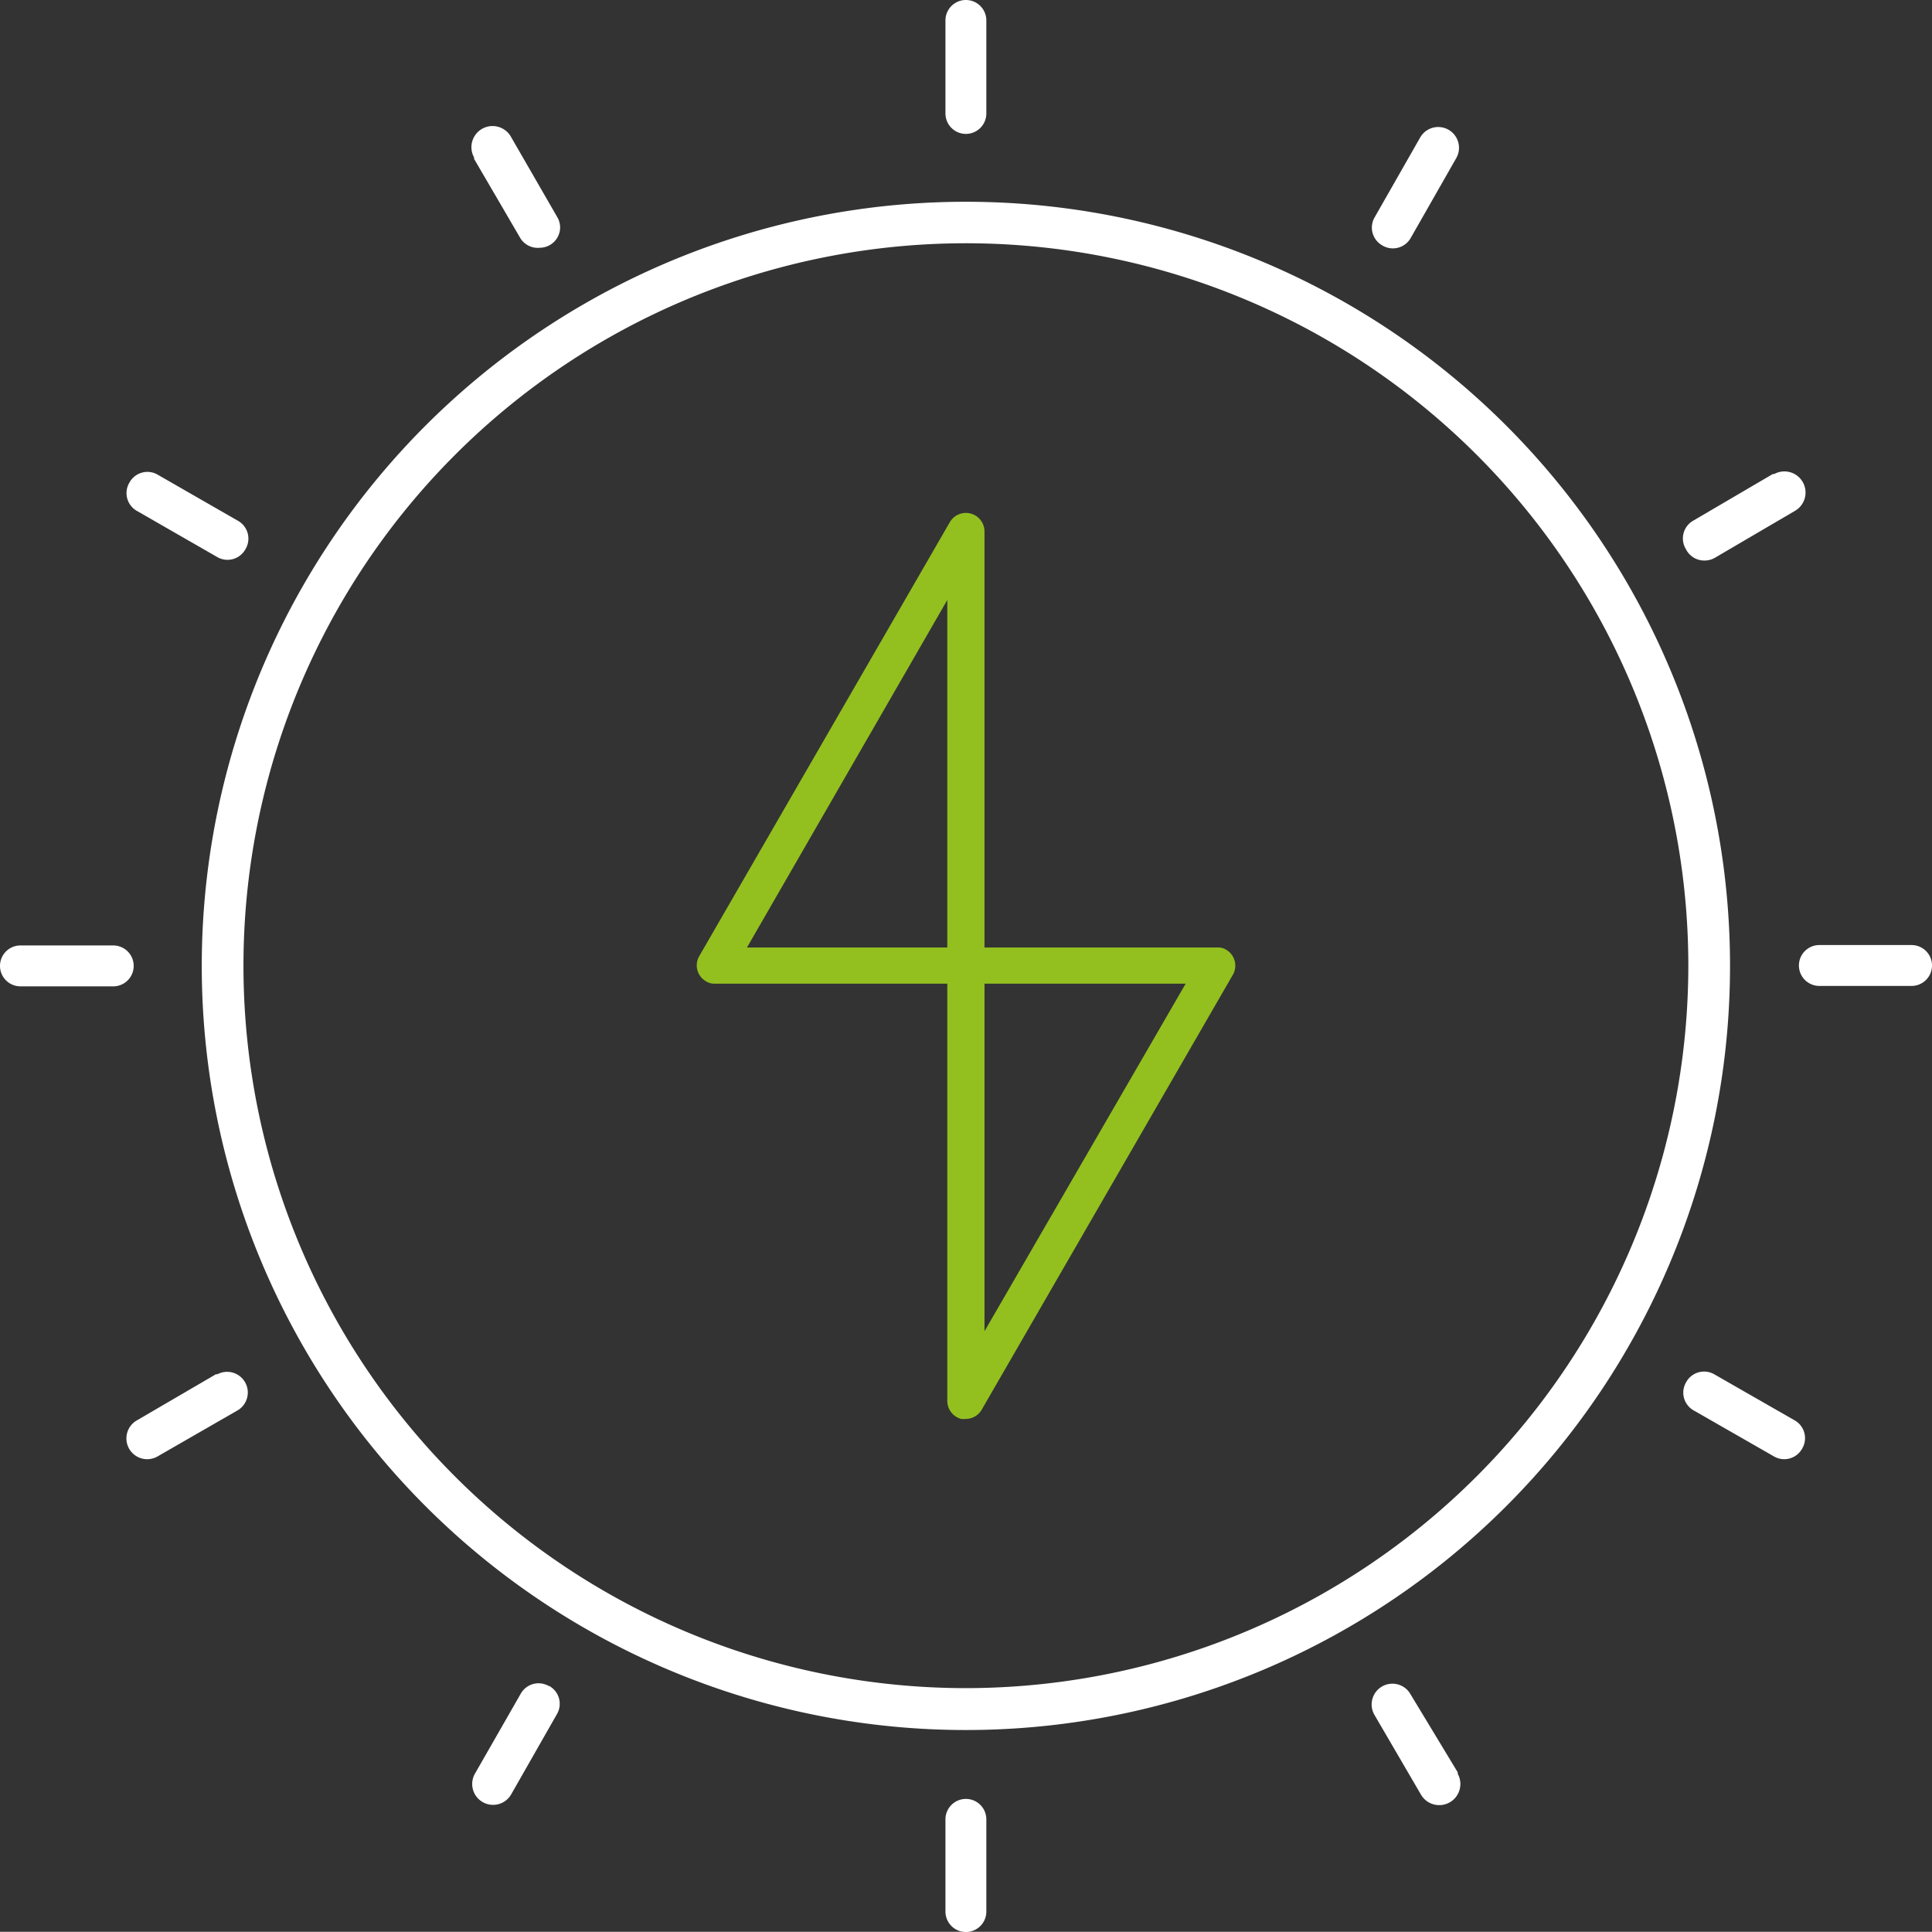 <?xml version="1.0" encoding="UTF-8"?> <svg xmlns="http://www.w3.org/2000/svg" viewBox="0 0 94.51 94.5"><rect x="0" y="0" width="94.51" height="94.5" fill="#333333" stroke="none"/><defs><style>.cls-1{fill:#93c01f;}.cls-2{fill:#fff;}</style></defs><title>Asset 1</title><g id="Layer_2" data-name="Layer 2"><g id="Layer_1-2" data-name="Layer 1"><path class="cls-1" d="M59.52,46.35H48.16V26a.91.91,0,0,0-1.7-.45L34.19,46.8A.9.9,0,0,0,34.53,48a.78.78,0,0,0,.45.12H46.34V68.5a.92.92,0,0,0,.67.91,1,1,0,0,0,.24,0A.9.9,0,0,0,48,69L60.3,47.7A.9.9,0,0,0,60,46.47a.76.76,0,0,0-.46-.12Zm-13.18,0h-9.8l9.8-17Zm1.82,18.77v-17H58Z"></path><path class="cls-2" d="M47.25,9.87A37.38,37.38,0,1,0,84.63,47.25,37.38,37.38,0,0,0,47.25,9.87Zm0,72.71A35.34,35.34,0,1,1,82.59,47.24h0A35.36,35.36,0,0,1,47.25,82.58Z"></path><path class="cls-2" d="M47.25,6.55a1,1,0,0,0,1-1V1a1,1,0,0,0-2,0V5.53A1,1,0,0,0,47.25,6.55Z"></path><path class="cls-2" d="M68.12,12.15a1,1,0,0,0,.89-.51l2.23-3.91a1,1,0,1,0-1.77-1l-2.23,3.91A1,1,0,0,0,67.61,12,1,1,0,0,0,68.12,12.15Z"></path><path class="cls-2" d="M83.39,27.42a1,1,0,0,0,.51-.14L87.79,25a1,1,0,0,0-1-1.81l-.07,0-3.89,2.28a1,1,0,0,0-.36,1.39A1,1,0,0,0,83.39,27.42Z"></path><path class="cls-2" d="M93.48,46.23H89a1,1,0,0,0,0,2h4.51a1,1,0,1,0,0-2Z"></path><path class="cls-2" d="M87.79,69.48l-3.91-2.24a1,1,0,0,0-1.4.38A1,1,0,0,0,82.86,69l3.91,2.24a1,1,0,0,0,1.39-.38A1,1,0,0,0,87.79,69.48Z"></path><path class="cls-2" d="M69,82.88a1,1,0,0,0-1.77,1l2.27,3.89a1,1,0,0,0,1.81-1l0-.07Z"></path><path class="cls-2" d="M47.25,88a1,1,0,0,0-1,1v4.51a1,1,0,1,0,2,0V89a1,1,0,0,0-1-1Z"></path><path class="cls-2" d="M26.85,82.48a1,1,0,0,0-1.38.38l-2.24,3.91a1,1,0,0,0,1.78,1l2.23-3.91a1,1,0,0,0-.38-1.39Z"></path><path class="cls-2" d="M10.59,67.21,6.7,69.48a1,1,0,0,0,1,1.77L11.61,69a1,1,0,0,0-1-1.76Z"></path><path class="cls-2" d="M6.54,47.25a1,1,0,0,0-1-1H1a1,1,0,0,0,0,2h4.5A1,1,0,0,0,6.54,47.25Z"></path><path class="cls-2" d="M6.71,25l3.9,2.24a1,1,0,0,0,1.4-.38,1,1,0,0,0-.38-1.39l-3.9-2.24a1,1,0,0,0-1.4.38A1,1,0,0,0,6.71,25Z"></path><path class="cls-2" d="M26.4,12.12a1,1,0,0,0,1-1,1,1,0,0,0-.14-.5L25,6.7a1,1,0,1,0-1.81,1l0,.07,2.27,3.89A1,1,0,0,0,26.4,12.12Z"></path></g></g></svg> 